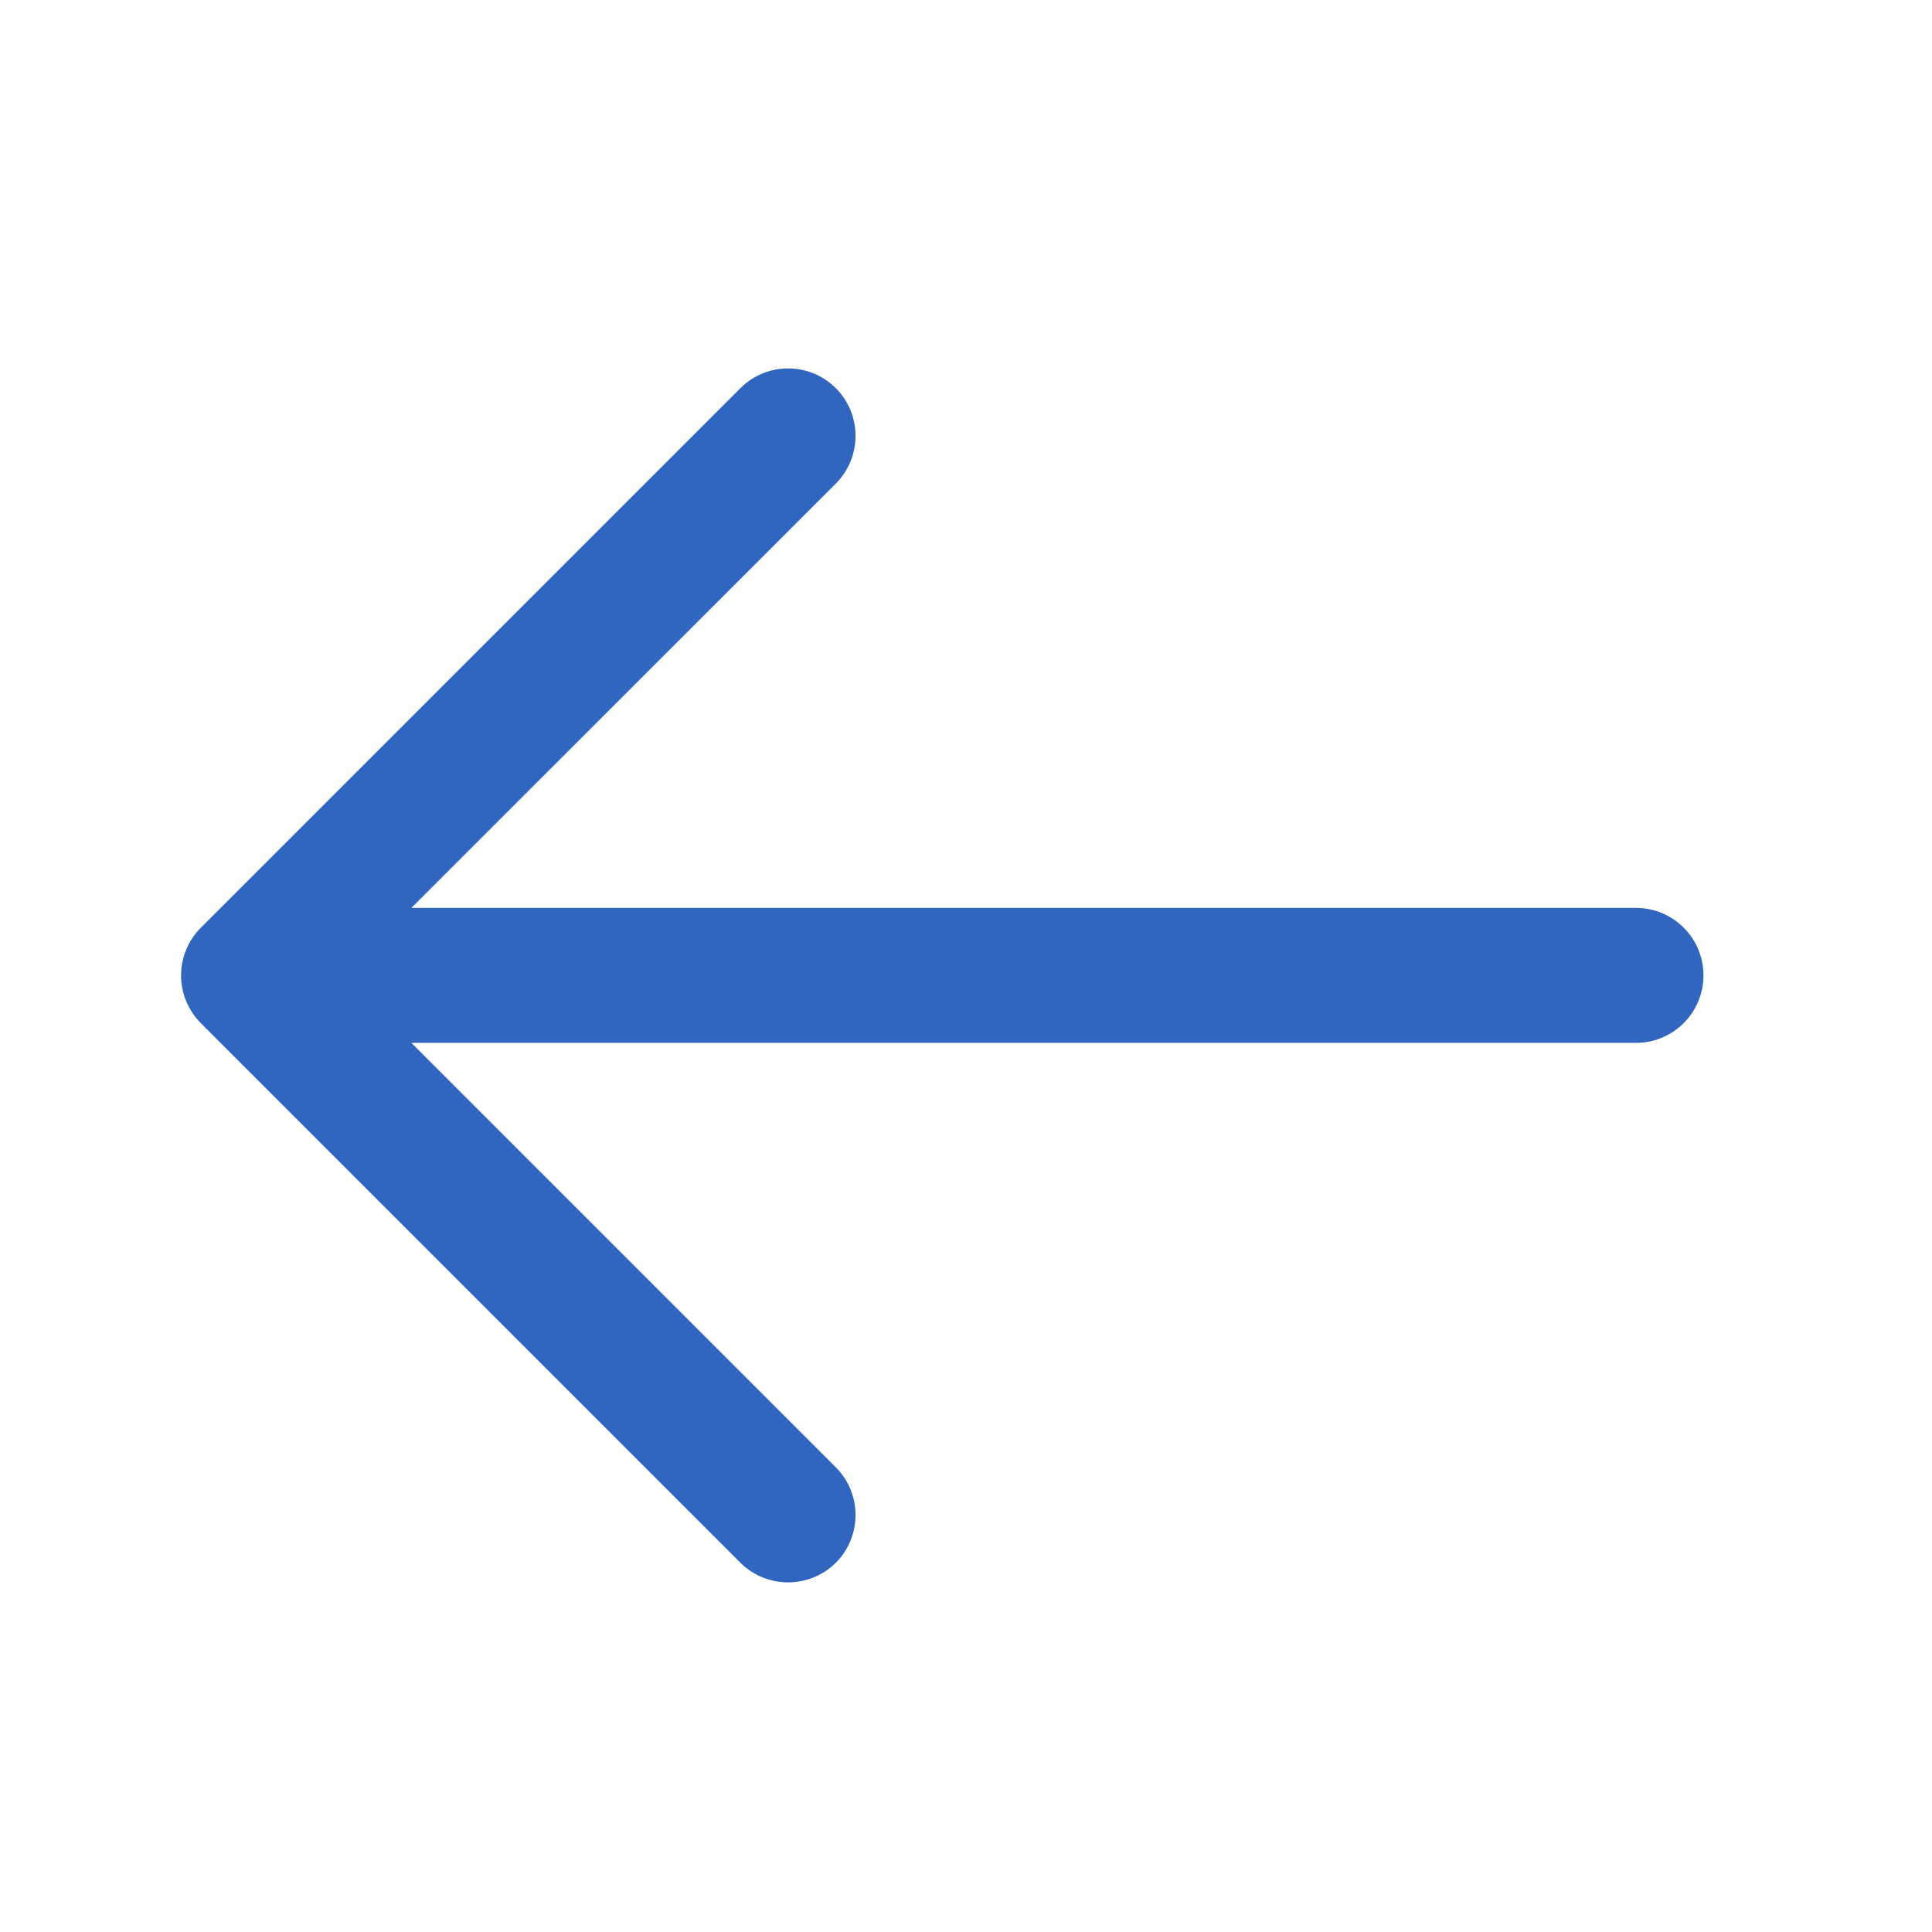 <svg width="14" height="14" viewBox="0 0 14 14" fill="none" xmlns="http://www.w3.org/2000/svg">
<path fill-rule="evenodd" clip-rule="evenodd" d="M6.057 11.324C5.866 11.514 5.556 11.514 5.365 11.324L1.455 7.414C1.364 7.322 1.312 7.198 1.312 7.068C1.312 6.939 1.364 6.814 1.455 6.723L5.365 2.813C5.556 2.622 5.866 2.622 6.057 2.813C6.247 3.004 6.247 3.313 6.057 3.504L2.981 6.579L11.855 6.579C12.125 6.579 12.344 6.798 12.344 7.068C12.344 7.338 12.125 7.557 11.855 7.557L2.981 7.557L6.057 10.633C6.247 10.823 6.247 11.133 6.057 11.324Z" fill="#3066BF"/>
</svg>
